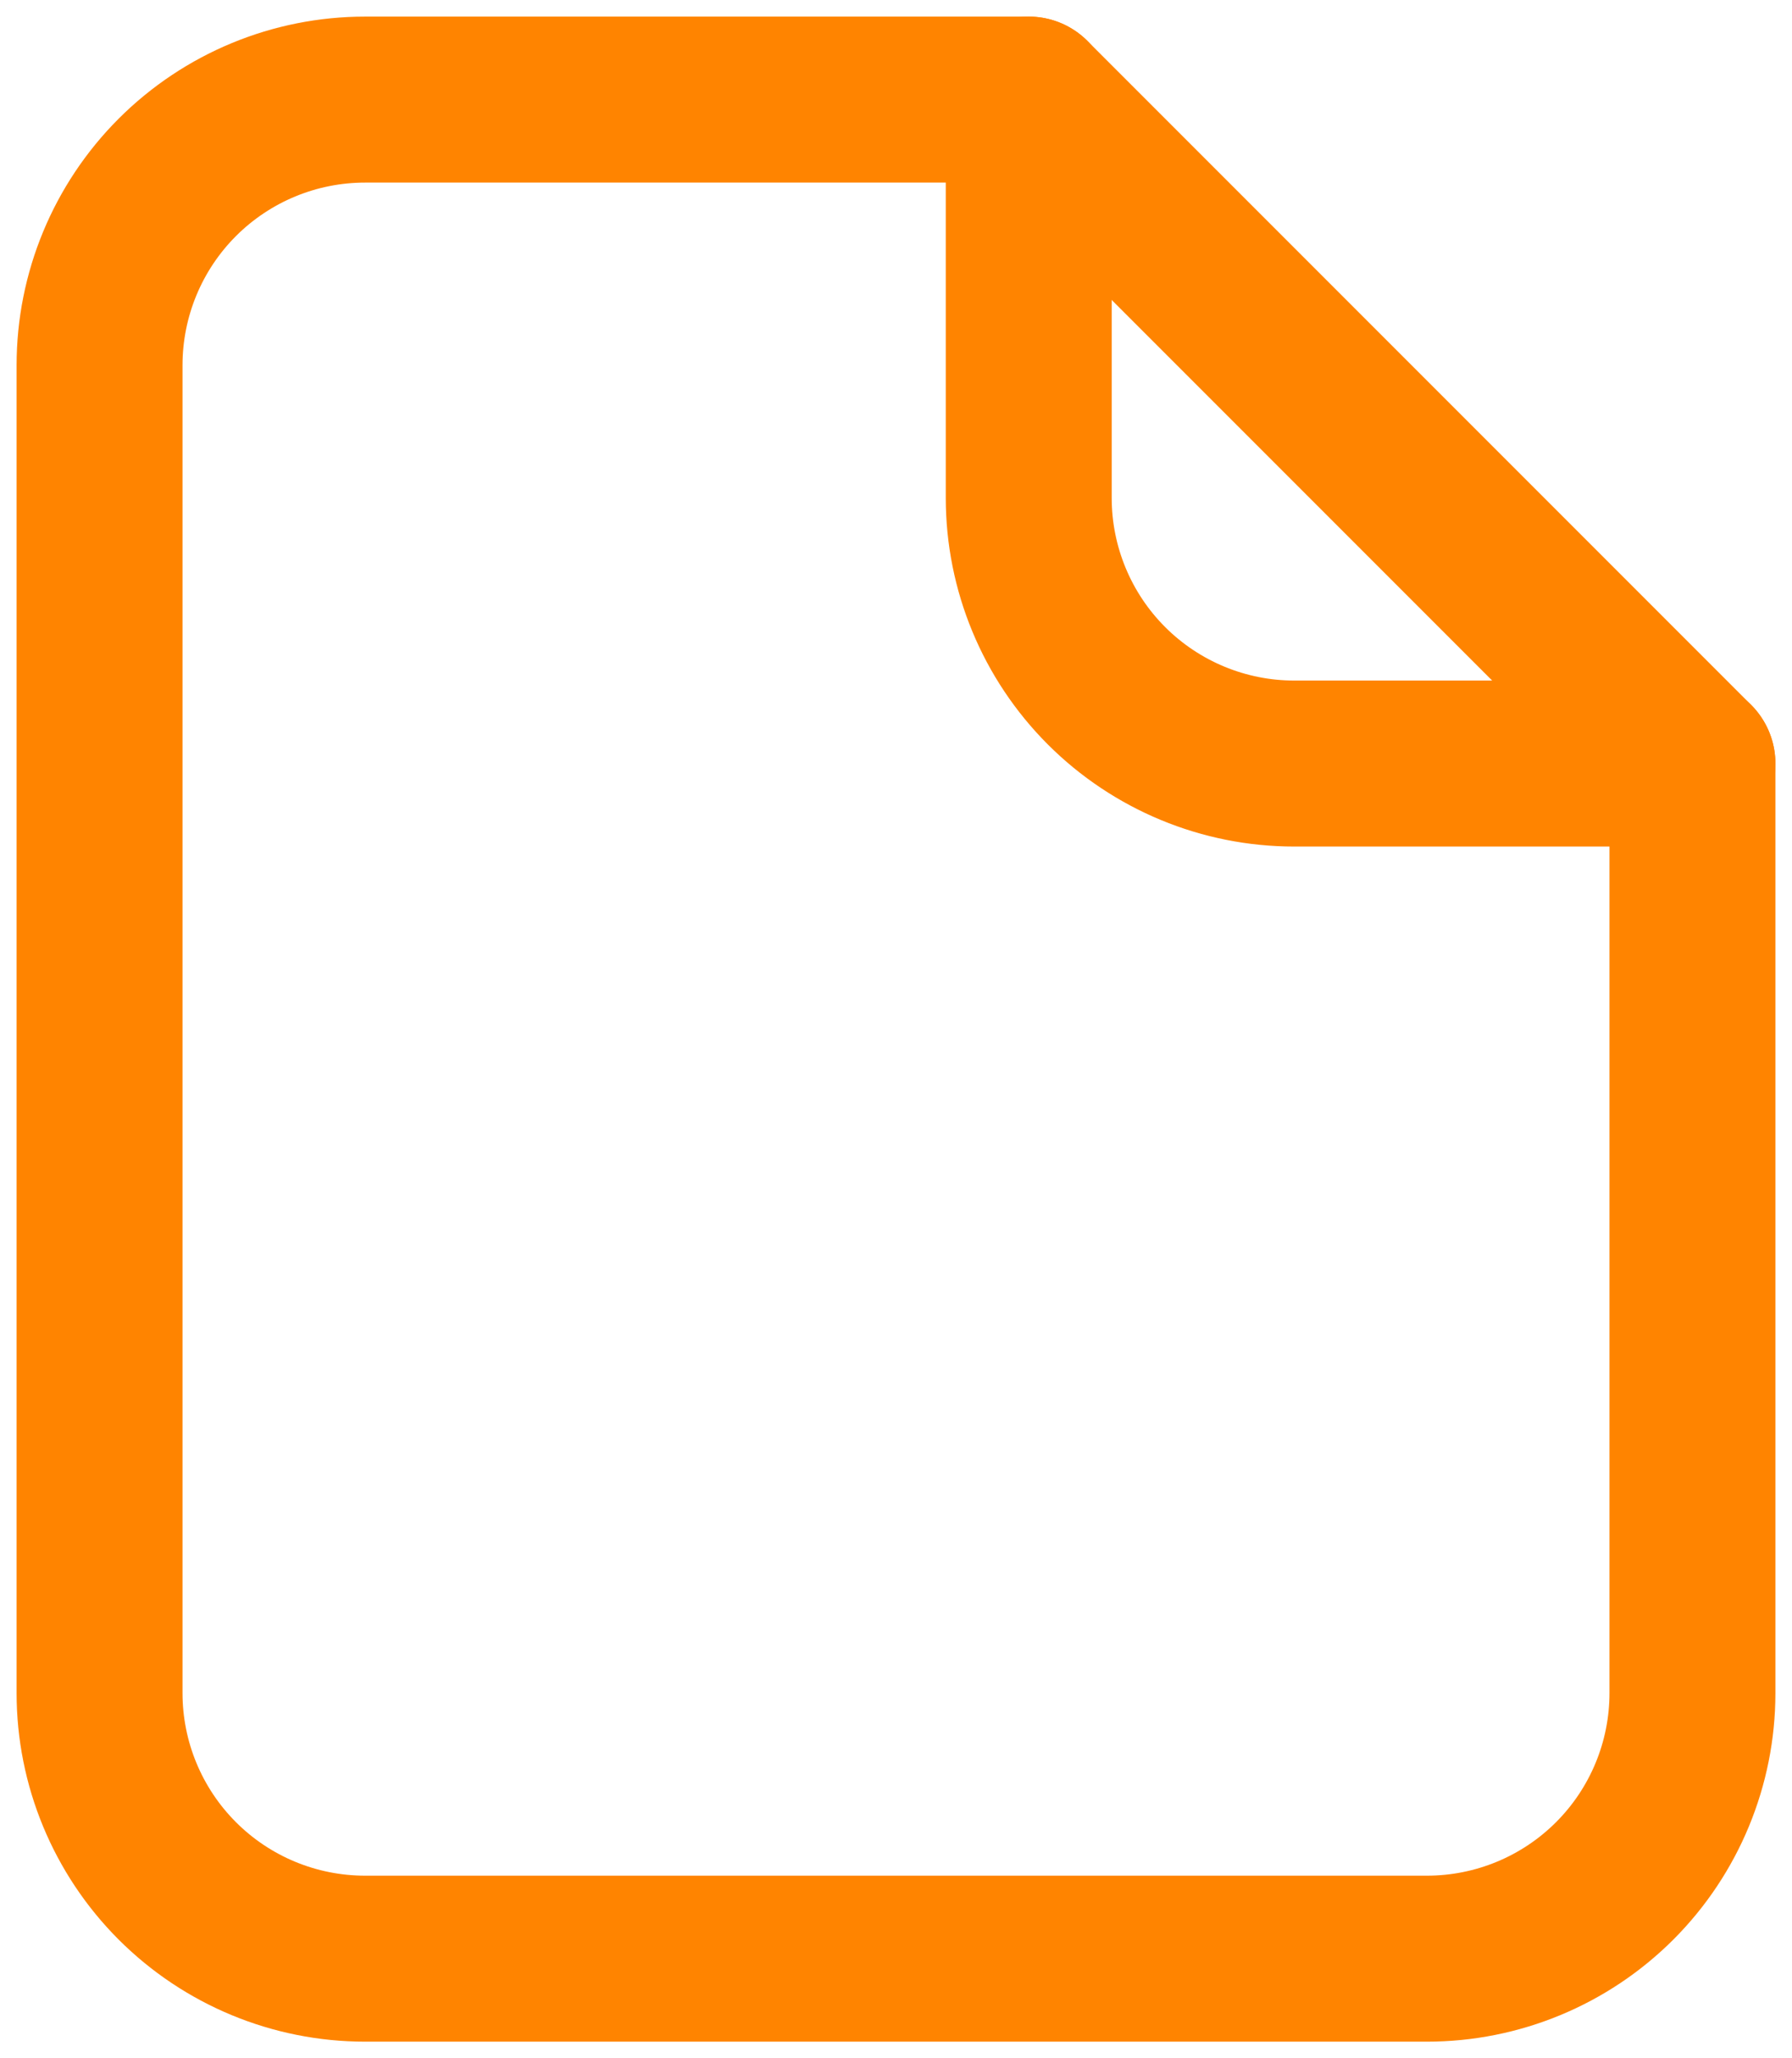 <svg width="54" height="62" viewBox="0 0 54 62" fill="none" xmlns="http://www.w3.org/2000/svg">
<path fill-rule="evenodd" clip-rule="evenodd" d="M51 51V23L31 3H11C8.878 3 6.843 3.843 5.343 5.343C3.843 6.843 3 8.878 3 11V51C3 53.122 3.843 55.157 5.343 56.657C6.843 58.157 8.878 59 11 59H43C45.122 59 47.157 58.157 48.657 56.657C50.157 55.157 51 53.122 51 51V51Z" stroke="#FF8400" stroke-width="5" stroke-linecap="round" stroke-linejoin="round"/>
<path d="M31 3V15C31 17.122 31.843 19.157 33.343 20.657C34.844 22.157 36.879 23 39 23H51" stroke="#FF8400" stroke-width="5" stroke-linecap="round" stroke-linejoin="round"/>
</svg>
